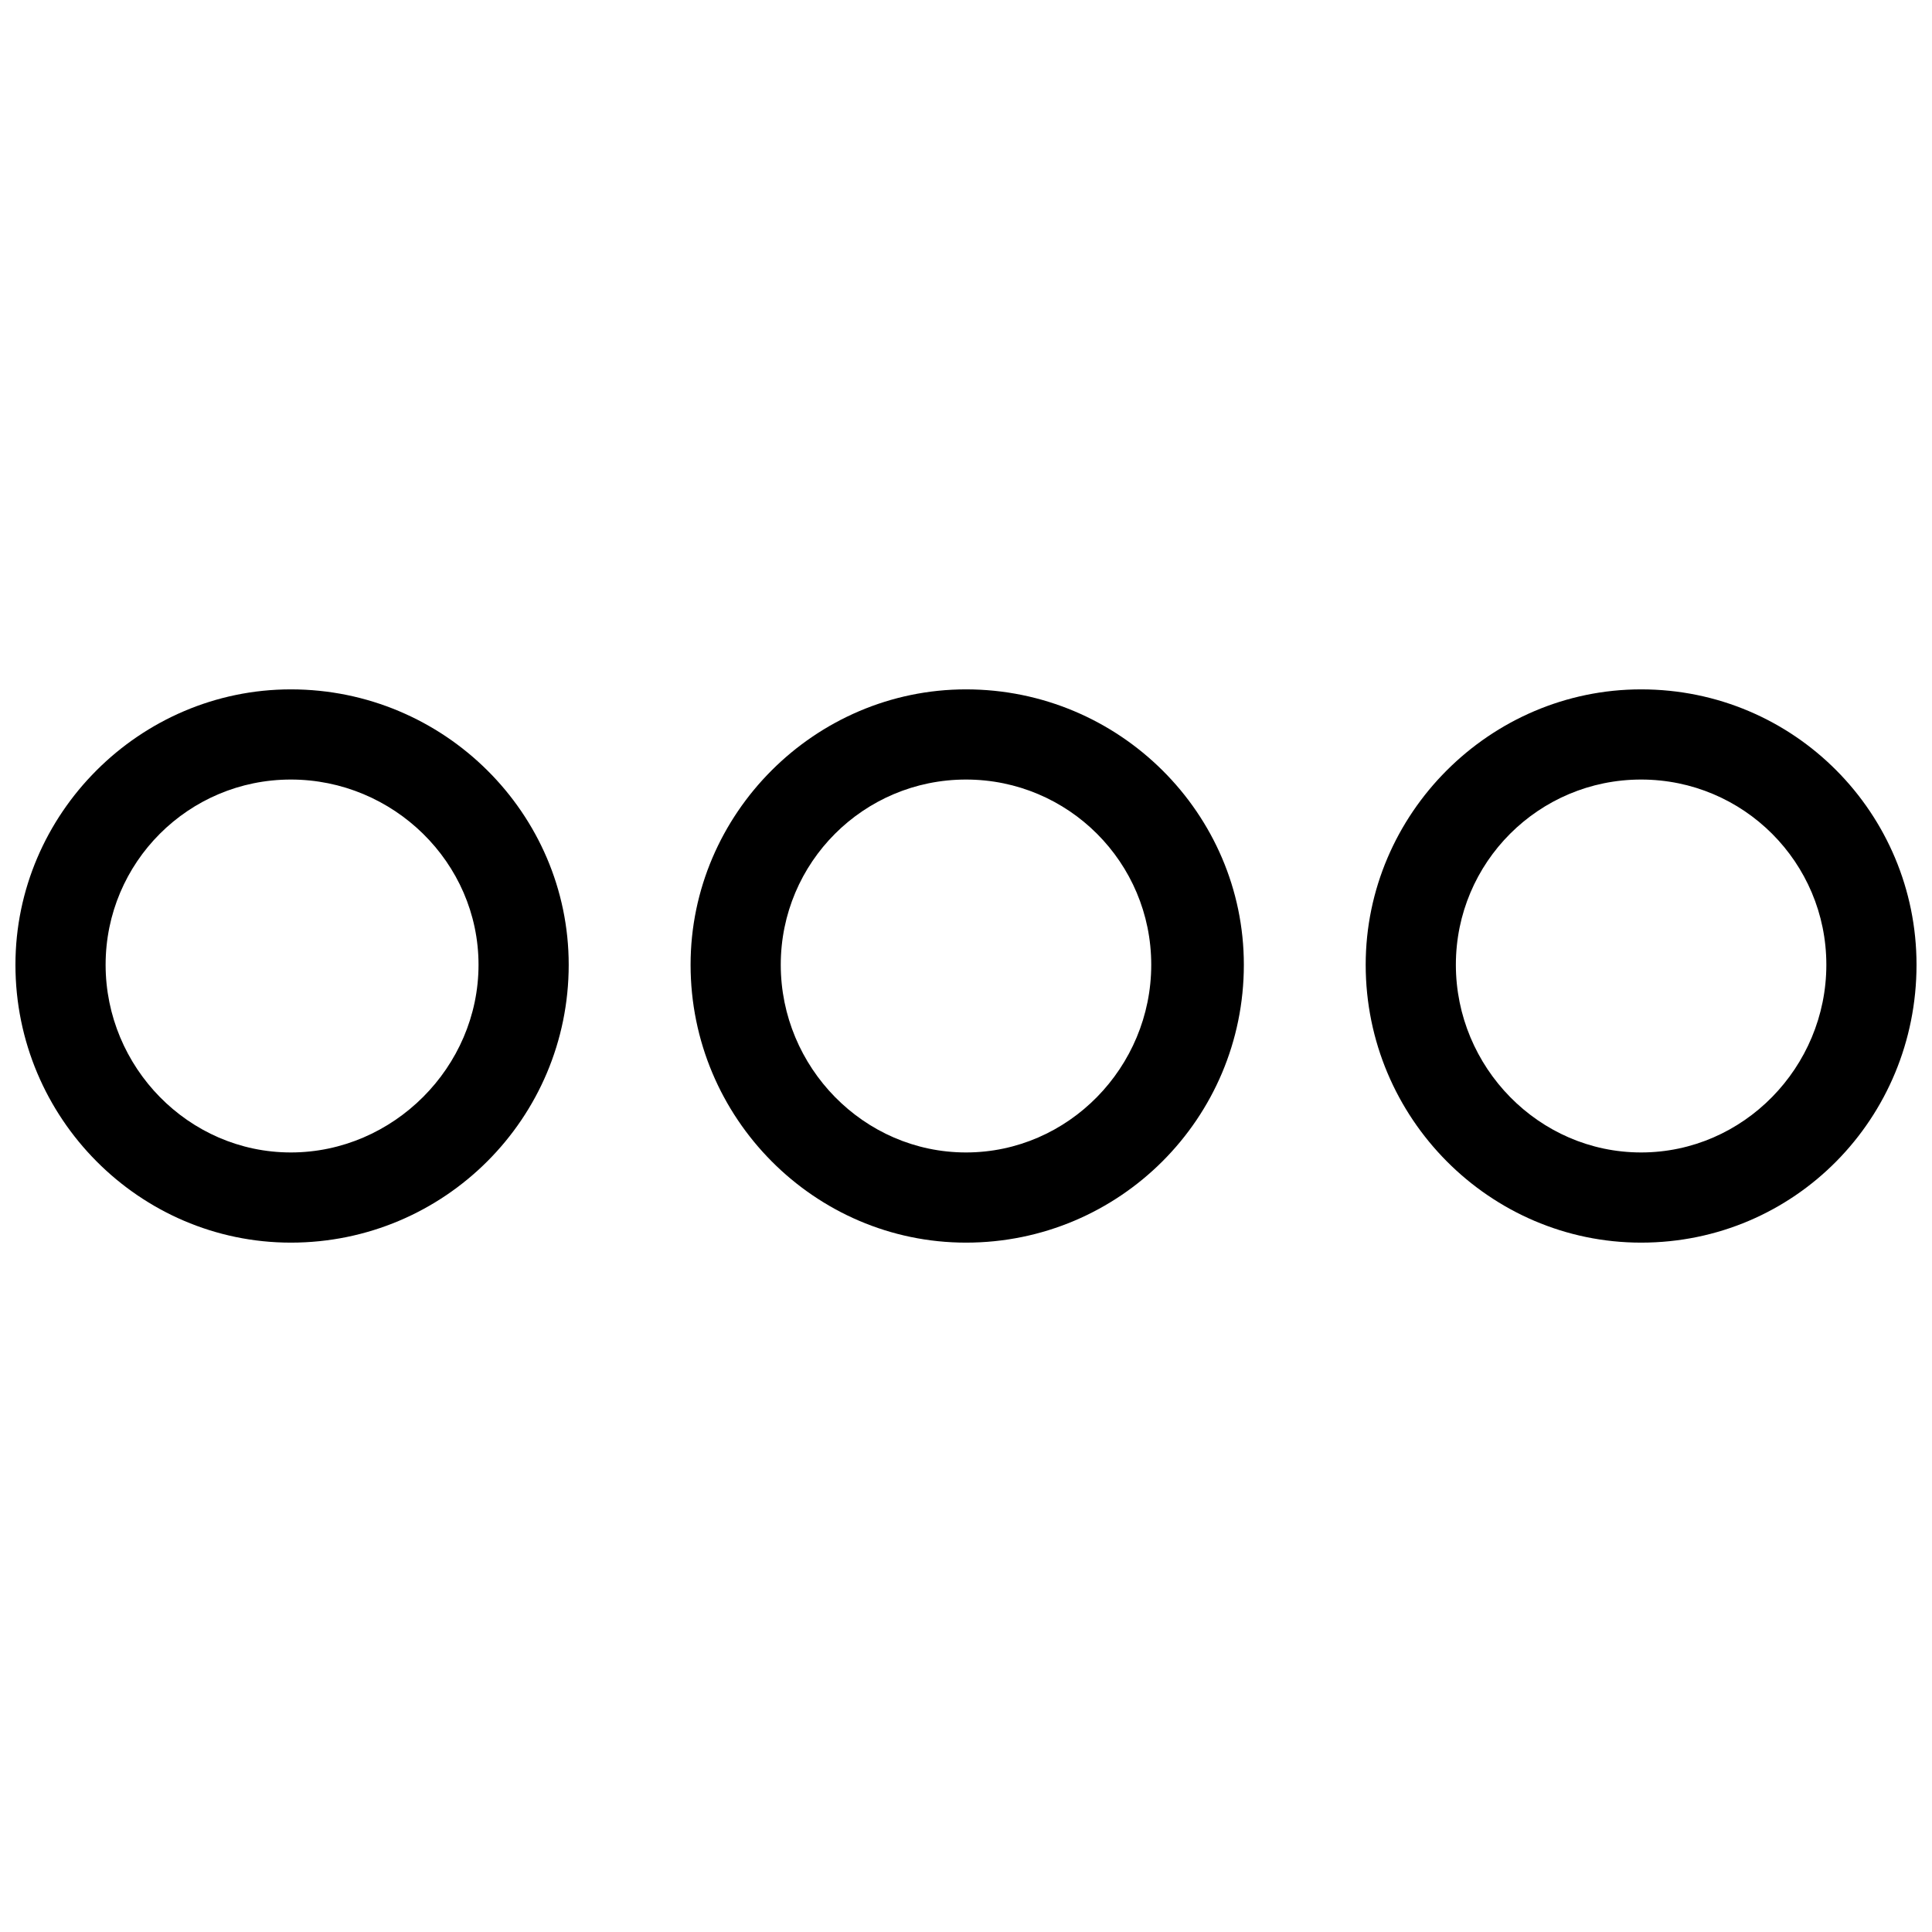 <?xml version="1.0" encoding="UTF-8"?>
<!-- Uploaded to: ICON Repo, www.svgrepo.com, Generator: ICON Repo Mixer Tools -->
<svg width="800px" height="800px" version="1.1" viewBox="144 144 512 512" xmlns="http://www.w3.org/2000/svg">
 <defs>
  <clipPath id="b">
   <path d="m148.09 326h146.91v148h-146.91z"/>
  </clipPath>
  <clipPath id="a">
   <path d="m505 326h146.9v148h-146.9z"/>
  </clipPath>
 </defs>
 <g clip-path="url(#b)">
  <path d="m221.08 326.69c40.691 0 73.633 32.941 73.633 72.988 0 40.691-32.941 73.633-73.633 73.633-40.047 0-72.988-32.941-72.988-73.633 0-40.047 32.941-72.988 72.988-72.988zm0 23.898c27.129 0 49.734 21.961 49.734 49.09 0 27.129-22.605 49.734-49.734 49.734-27.129 0-49.09-22.605-49.09-49.734 0-27.129 21.961-49.09 49.09-49.09z" fill-rule="evenodd"/>
 </g>
 <path d="m400 326.69c40.691 0 73.633 32.941 73.633 72.988 0 40.691-32.941 73.633-73.633 73.633-40.047 0-72.988-32.941-72.988-73.633 0-40.047 32.941-72.988 72.988-72.988zm0 23.898c27.129 0 49.09 21.961 49.09 49.09 0 27.129-21.961 49.734-49.09 49.734s-49.09-22.605-49.09-49.734c0-27.129 21.961-49.09 49.09-49.09z" fill-rule="evenodd"/>
 <g clip-path="url(#a)">
  <path d="m578.91 326.69c40.691 0 72.988 32.941 72.988 72.988 0 40.691-32.297 73.633-72.988 73.633-40.047 0-72.988-32.941-72.988-73.633 0-40.047 32.941-72.988 72.988-72.988zm0 23.898c27.129 0 49.09 21.961 49.09 49.09 0 27.129-21.961 49.734-49.09 49.734-27.129 0-49.09-22.605-49.09-49.734 0-27.129 21.961-49.09 49.09-49.09z" fill-rule="evenodd"/>
 </g>
</svg>
